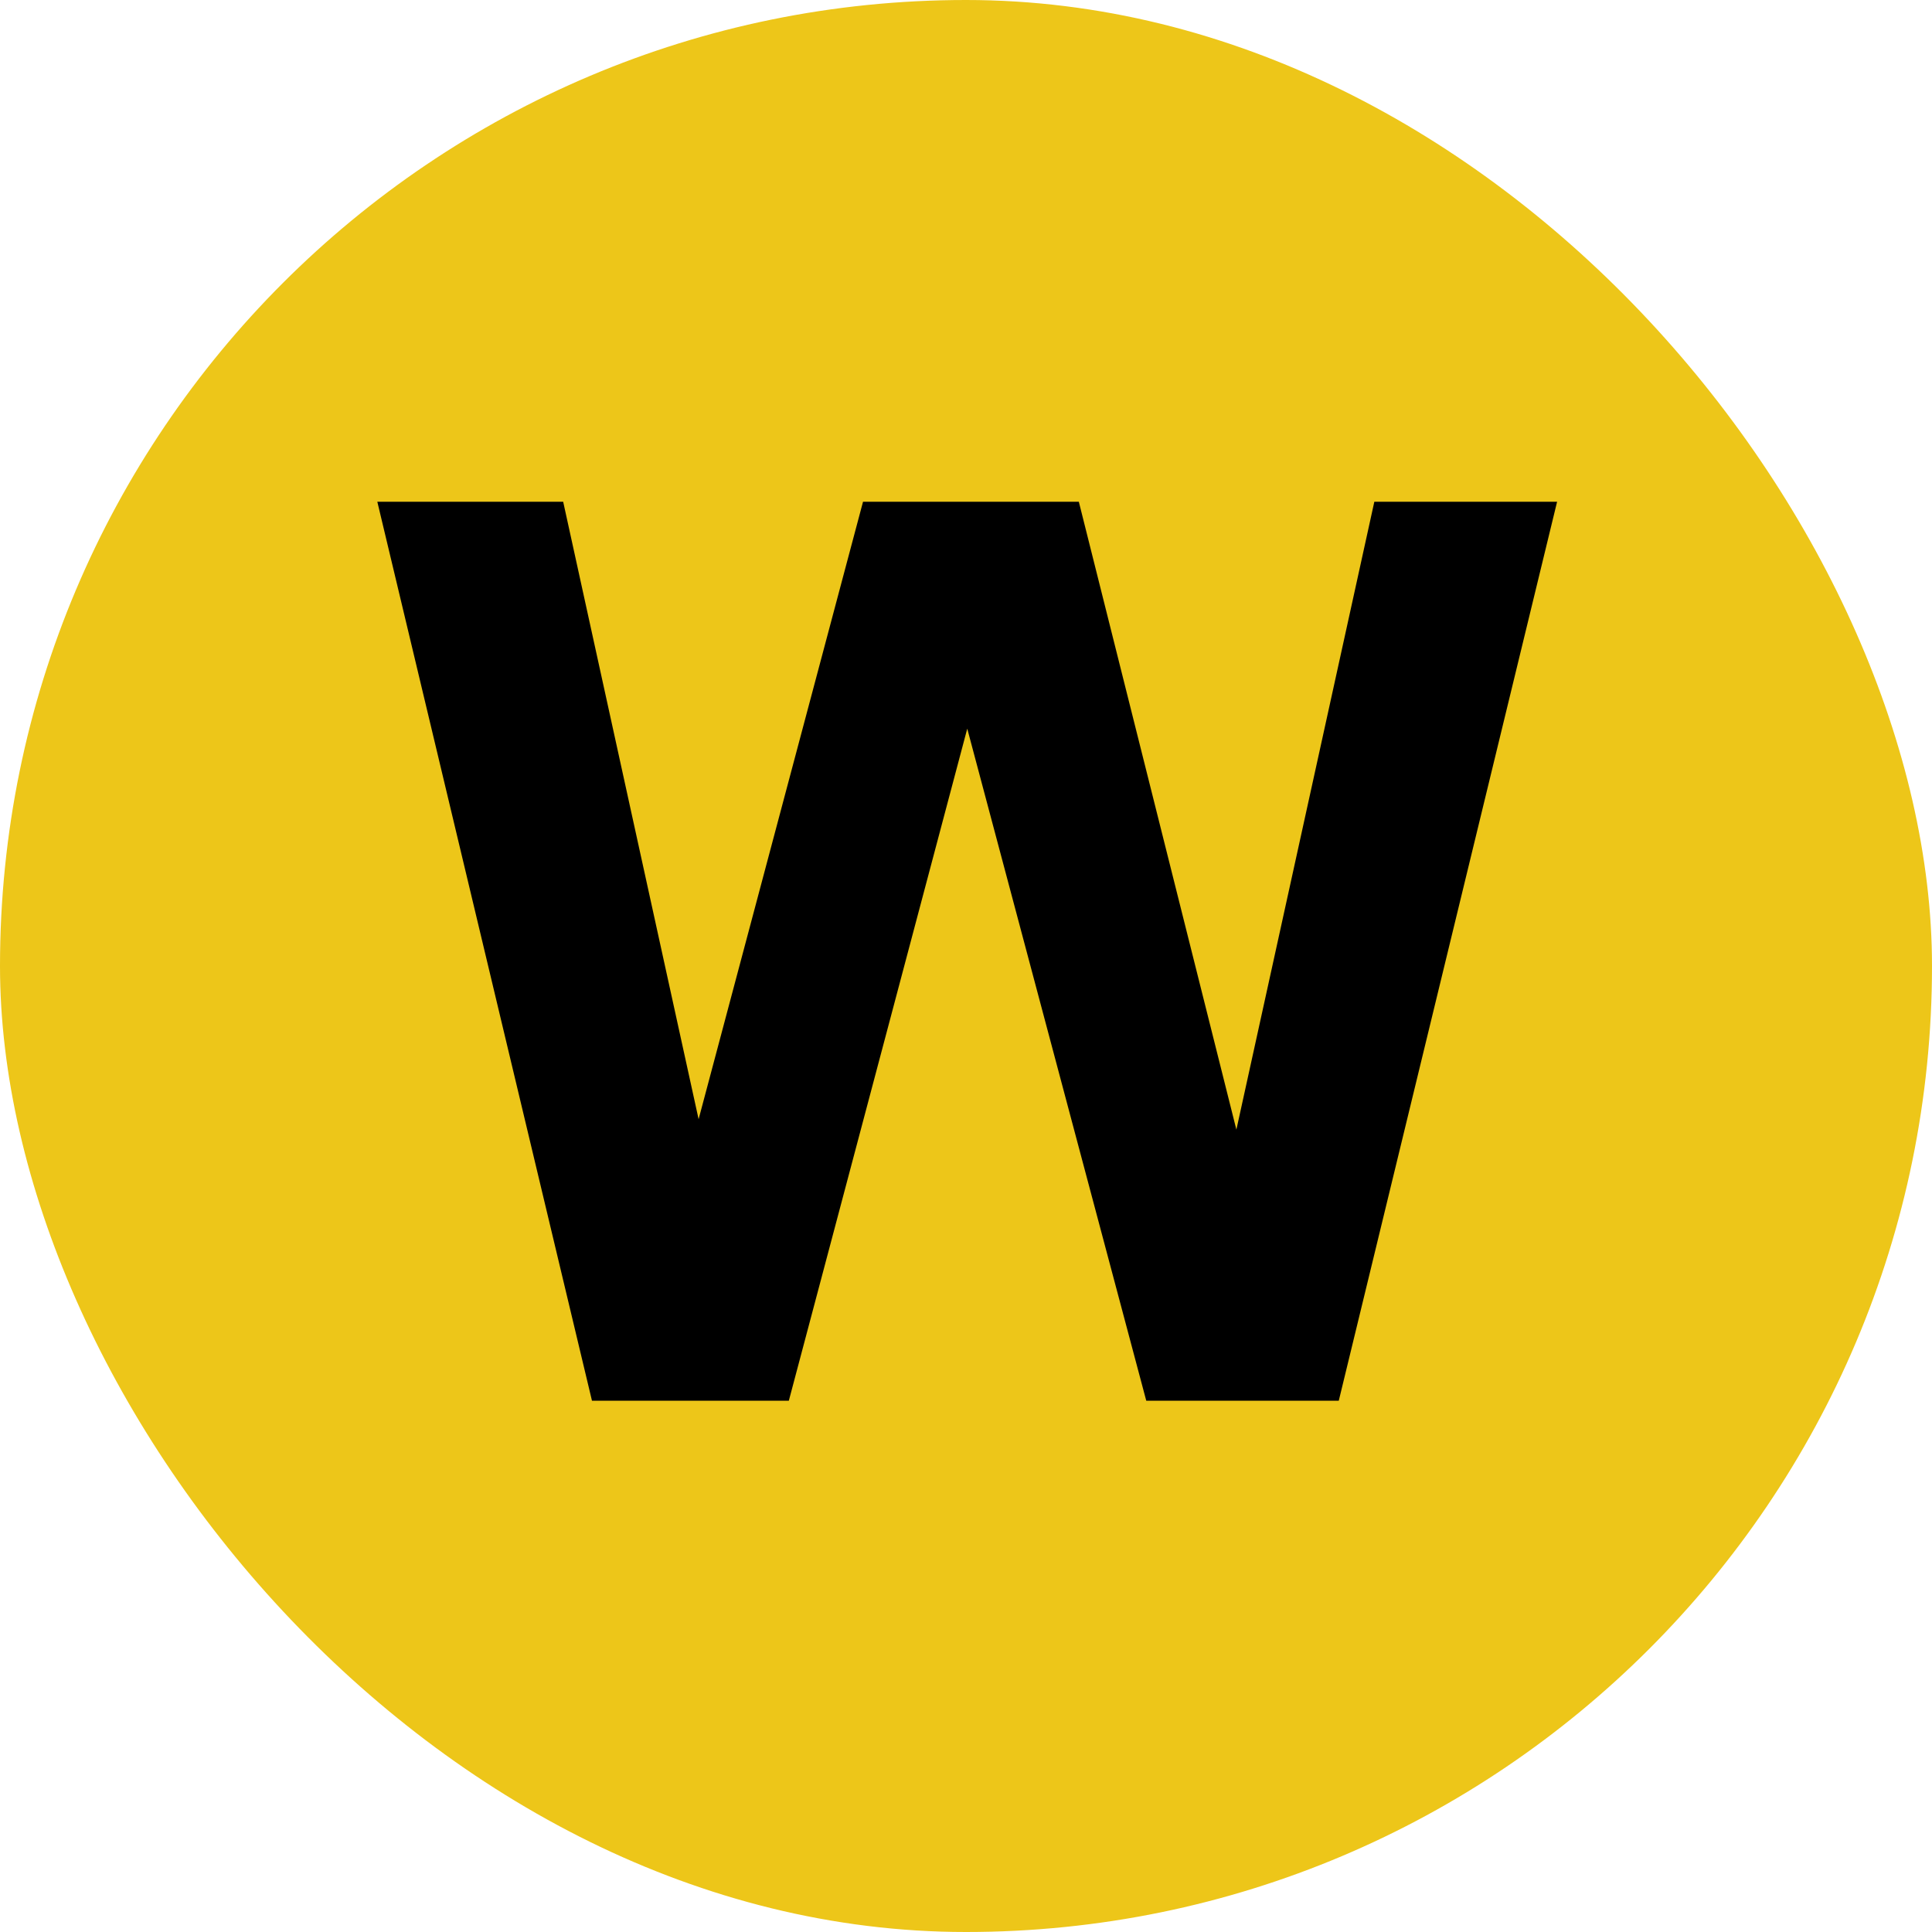 <svg width="20" height="20" viewBox="0 0 20 20" fill="none" xmlns="http://www.w3.org/2000/svg">
<rect width="20" height="20" rx="10" fill="#EDC619"/>
<path d="M6.128 14.5L3.906 5.194H5.83L7.232 11.586L8.934 5.194H11.168L12.799 11.694L14.227 5.194H16.119L13.859 14.5H11.866L10.013 7.543L8.166 14.5H6.128Z" fill="black"/>
</svg>
